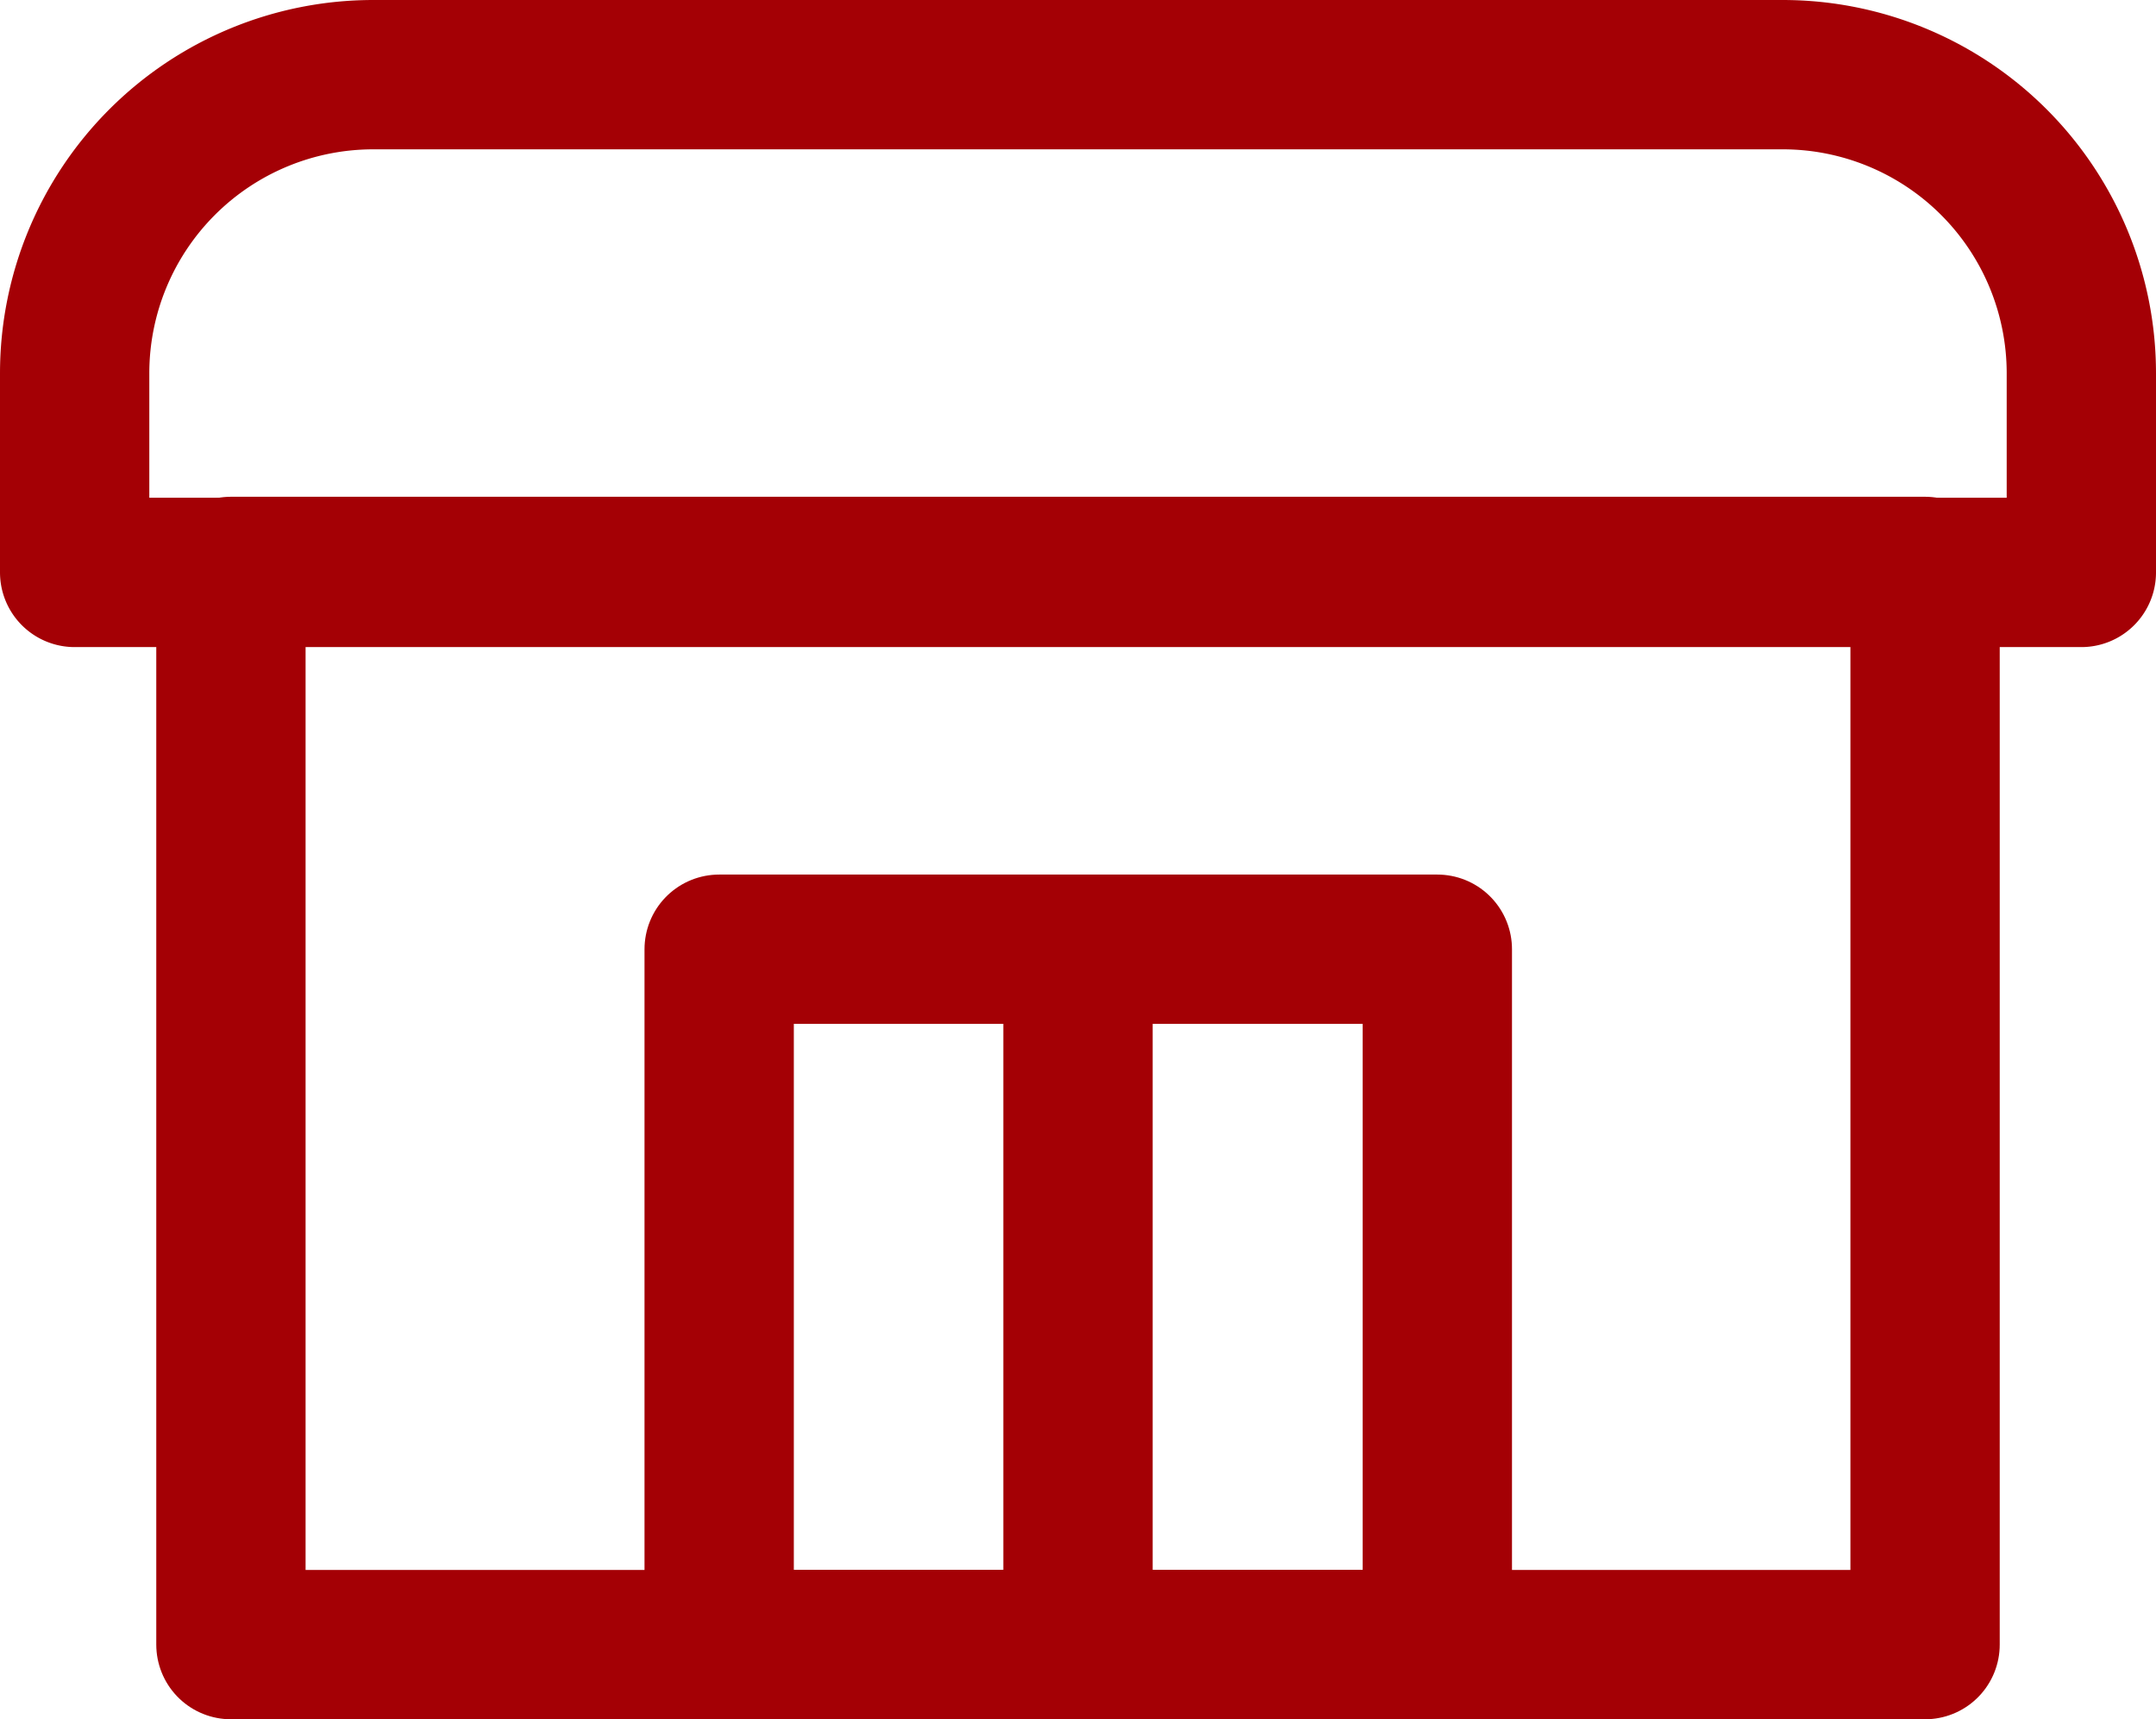 <svg xmlns="http://www.w3.org/2000/svg" viewBox="0 0 43.32 34.54"><defs><style>.cls-1{fill:none;stroke:#a40005;stroke-width:3px;stroke-linecap:round;stroke-linejoin:round}</style></defs><g id="レイヤー_2" data-name="レイヤー 2"><g id="サイドバー"><path class="cls-1" d="M7.5 1.5h28.32a6 6 0 016 6v4H1.5v-4a6 6 0 016-6z"/><path class="cls-1" d="M4.64 11.48h34.04v21.56H4.64z"/><path class="cls-1" d="M14.45 19.07h14.43v13.97H14.45z"/><path stroke-miterlimit="10" fill="none" stroke="#a40005" stroke-width="3" d="M21.66 19.07v13.97"/></g></g></svg>